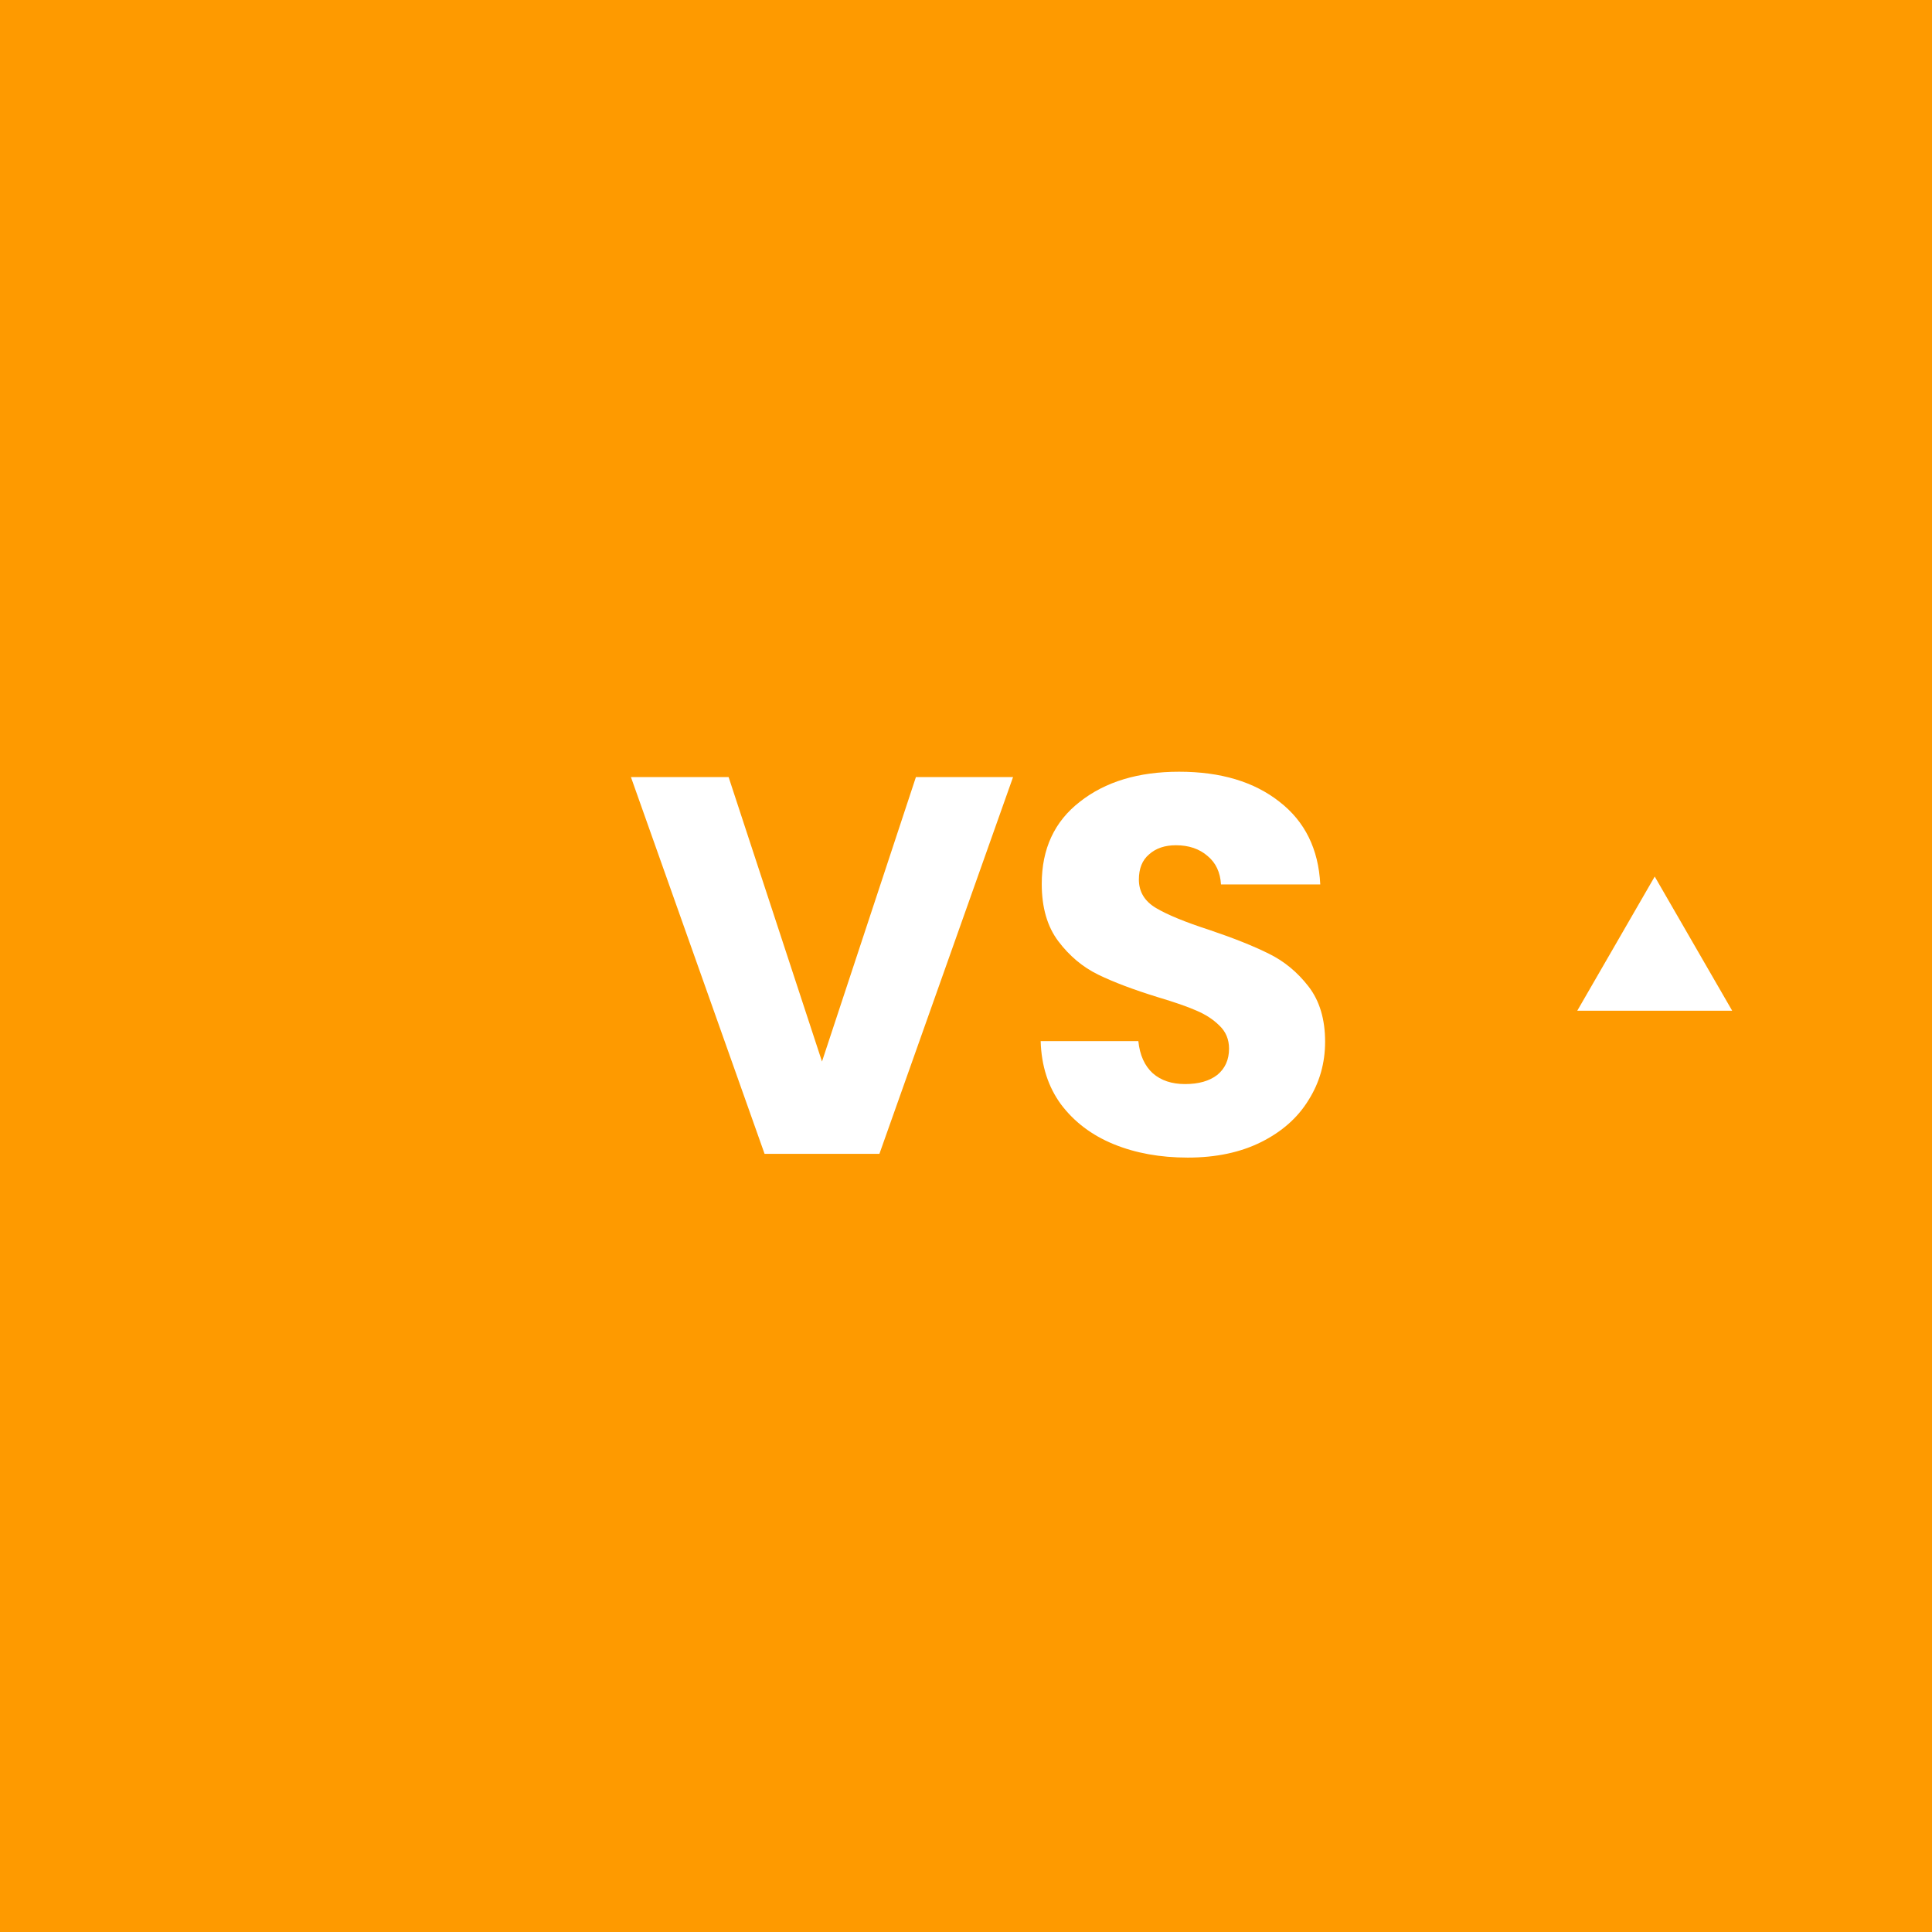 <svg width="1080" height="1080" viewBox="0 0 1080 1080" fill="none" xmlns="http://www.w3.org/2000/svg">
<rect width="1080" height="1080" fill="#FE9A00"/>
<path d="M566.3 434.4L491.6 645H427.4L352.7 434.4H407.3L459.5 593.4L512 434.4H566.3ZM663.941 647.1C648.541 647.1 634.741 644.6 622.541 639.6C610.341 634.6 600.541 627.2 593.141 617.4C585.941 607.6 582.141 595.8 581.741 582H636.341C637.141 589.8 639.841 595.8 644.441 600C649.041 604 655.041 606 662.441 606C670.041 606 676.041 604.3 680.441 600.9C684.841 597.3 687.041 592.4 687.041 586.2C687.041 581 685.241 576.7 681.641 573.3C678.241 569.9 673.941 567.1 668.741 564.9C663.741 562.7 656.541 560.2 647.141 557.4C633.541 553.2 622.441 549 613.841 544.8C605.241 540.6 597.841 534.4 591.641 526.2C585.441 518 582.341 507.3 582.341 494.1C582.341 474.5 589.441 459.2 603.641 448.2C617.841 437 636.341 431.4 659.141 431.4C682.341 431.4 701.041 437 715.241 448.2C729.441 459.2 737.041 474.6 738.041 494.4H682.541C682.141 487.6 679.641 482.3 675.041 478.5C670.441 474.5 664.541 472.5 657.341 472.5C651.141 472.5 646.141 474.2 642.341 477.6C638.541 480.8 636.641 485.5 636.641 491.7C636.641 498.5 639.841 503.8 646.241 507.6C652.641 511.4 662.641 515.5 676.241 519.9C689.841 524.5 700.841 528.9 709.241 533.1C717.841 537.3 725.241 543.4 731.441 551.4C737.641 559.4 740.741 569.7 740.741 582.3C740.741 594.3 737.641 605.2 731.441 615C725.441 624.8 716.641 632.6 705.041 638.4C693.441 644.2 679.741 647.1 663.941 647.1Z" fill="white"/>
<path d="M925 490L968.301 565H881.699L925 490Z" fill="white"/>
</svg>
